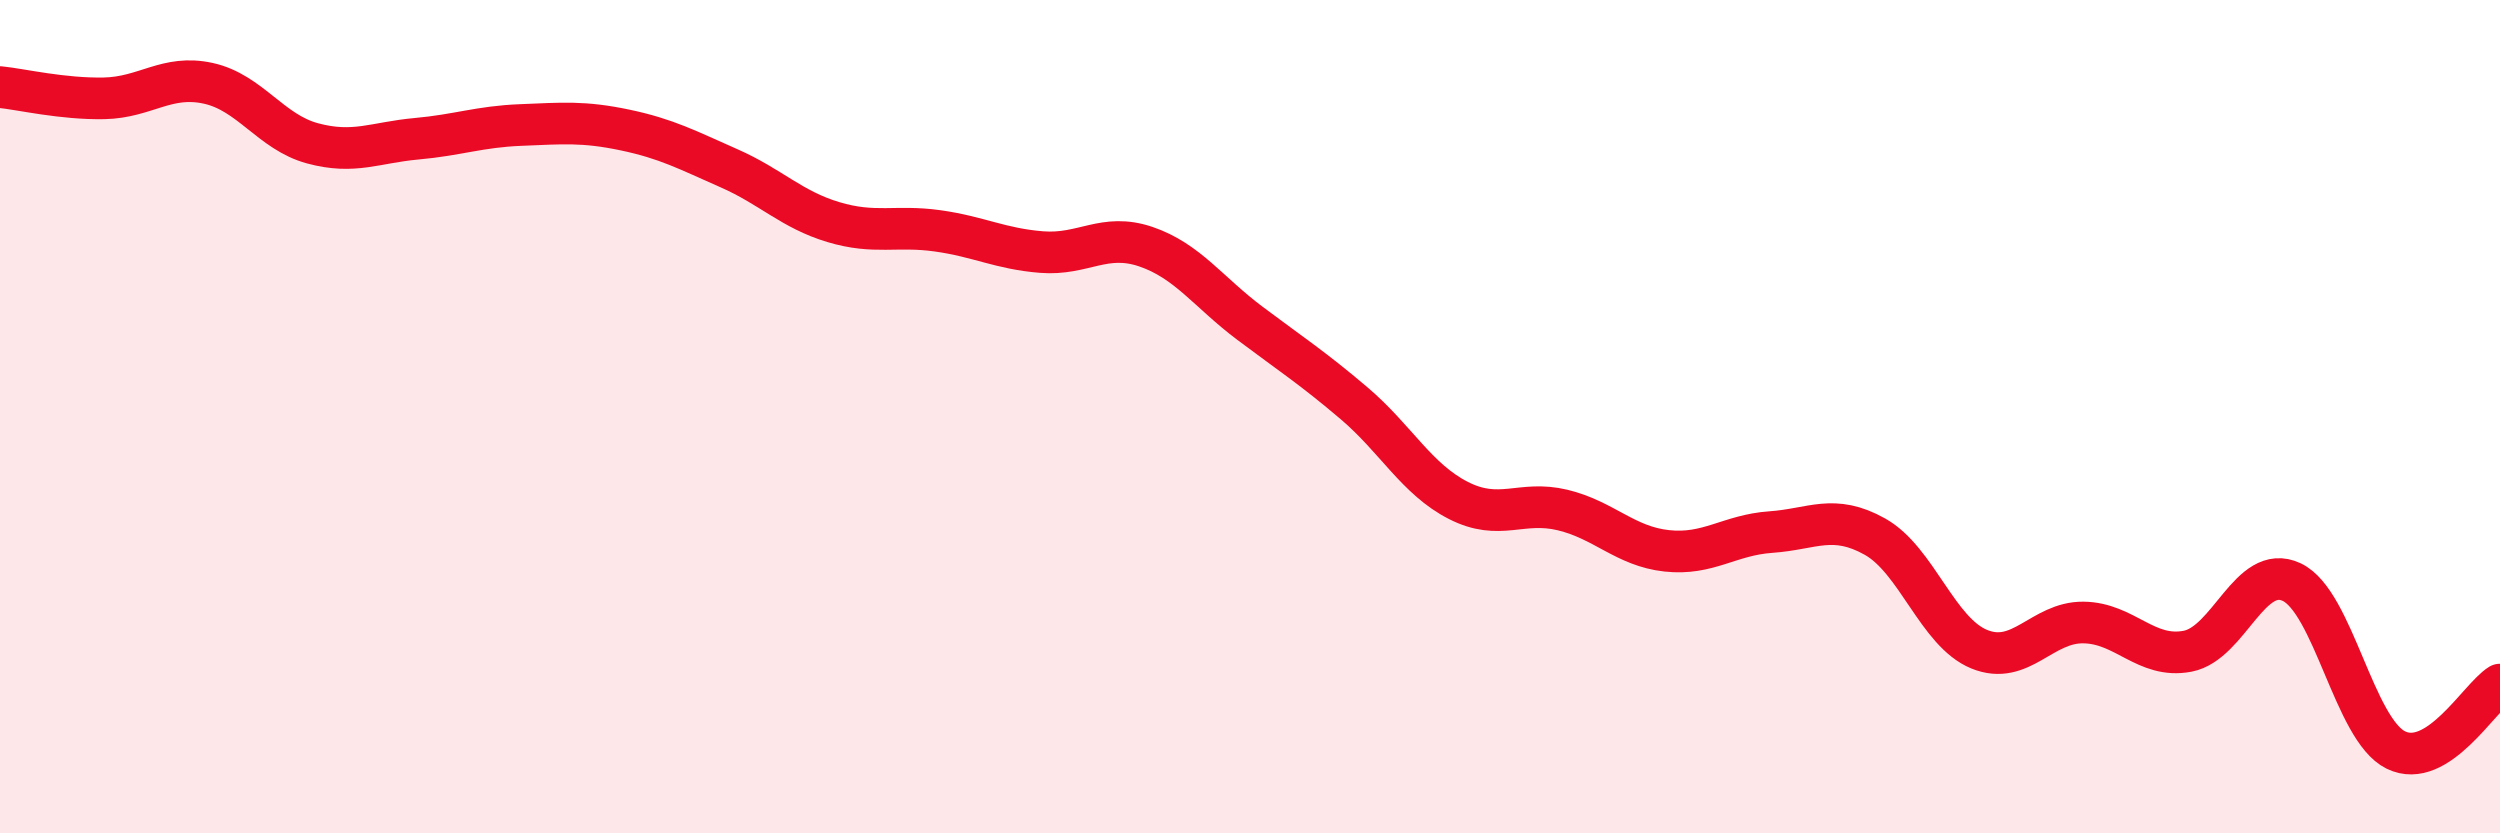 
    <svg width="60" height="20" viewBox="0 0 60 20" xmlns="http://www.w3.org/2000/svg">
      <path
        d="M 0,2.09 C 0.5,2.14 1.5,2.38 2.5,2.36 C 3.5,2.34 4,1.78 5,2 C 6,2.22 6.5,3.17 7.5,3.44 C 8.5,3.71 9,3.42 10,3.33 C 11,3.24 11.5,3.04 12.5,3 C 13.5,2.96 14,2.91 15,3.12 C 16,3.33 16.5,3.6 17.5,4.04 C 18.5,4.48 19,5.03 20,5.33 C 21,5.63 21.5,5.4 22.5,5.54 C 23.5,5.68 24,5.97 25,6.05 C 26,6.13 26.5,5.58 27.5,5.92 C 28.5,6.26 29,7.01 30,7.76 C 31,8.51 31.5,8.83 32.5,9.68 C 33.5,10.53 34,11.5 35,12.01 C 36,12.52 36.5,12 37.5,12.24 C 38.5,12.48 39,13.11 40,13.22 C 41,13.33 41.5,12.84 42.5,12.77 C 43.5,12.7 44,12.32 45,12.88 C 46,13.44 46.5,15.17 47.5,15.58 C 48.5,15.99 49,14.93 50,14.94 C 51,14.95 51.5,15.82 52.5,15.63 C 53.5,15.44 54,13.5 55,13.97 C 56,14.44 56.5,17.51 57.5,18 C 58.5,18.49 59.5,16.74 60,16.43L60 20L0 20Z"
        fill="#EB0A25"
        opacity="0.1"
        stroke-linecap="round"
        stroke-linejoin="round"
      />
      <path
        d="M 0,2.09 C 0.5,2.14 1.5,2.38 2.5,2.36 C 3.5,2.34 4,1.78 5,2 C 6,2.22 6.5,3.17 7.5,3.44 C 8.5,3.71 9,3.42 10,3.33 C 11,3.24 11.5,3.04 12.5,3 C 13.5,2.96 14,2.91 15,3.12 C 16,3.33 16.5,3.6 17.5,4.04 C 18.5,4.48 19,5.03 20,5.33 C 21,5.63 21.5,5.4 22.5,5.54 C 23.5,5.68 24,5.97 25,6.05 C 26,6.13 26.5,5.58 27.5,5.92 C 28.5,6.26 29,7.01 30,7.76 C 31,8.51 31.5,8.83 32.5,9.68 C 33.5,10.53 34,11.5 35,12.01 C 36,12.52 36.5,12 37.5,12.24 C 38.5,12.48 39,13.11 40,13.22 C 41,13.33 41.5,12.84 42.5,12.77 C 43.5,12.7 44,12.32 45,12.88 C 46,13.44 46.5,15.17 47.5,15.58 C 48.5,15.99 49,14.93 50,14.94 C 51,14.95 51.5,15.82 52.5,15.63 C 53.5,15.44 54,13.5 55,13.97 C 56,14.44 56.5,17.51 57.5,18 C 58.5,18.49 59.5,16.74 60,16.43"
        stroke="#EB0A25"
        stroke-width="1"
        fill="none"
        stroke-linecap="round"
        stroke-linejoin="round"
      />
    </svg>
  